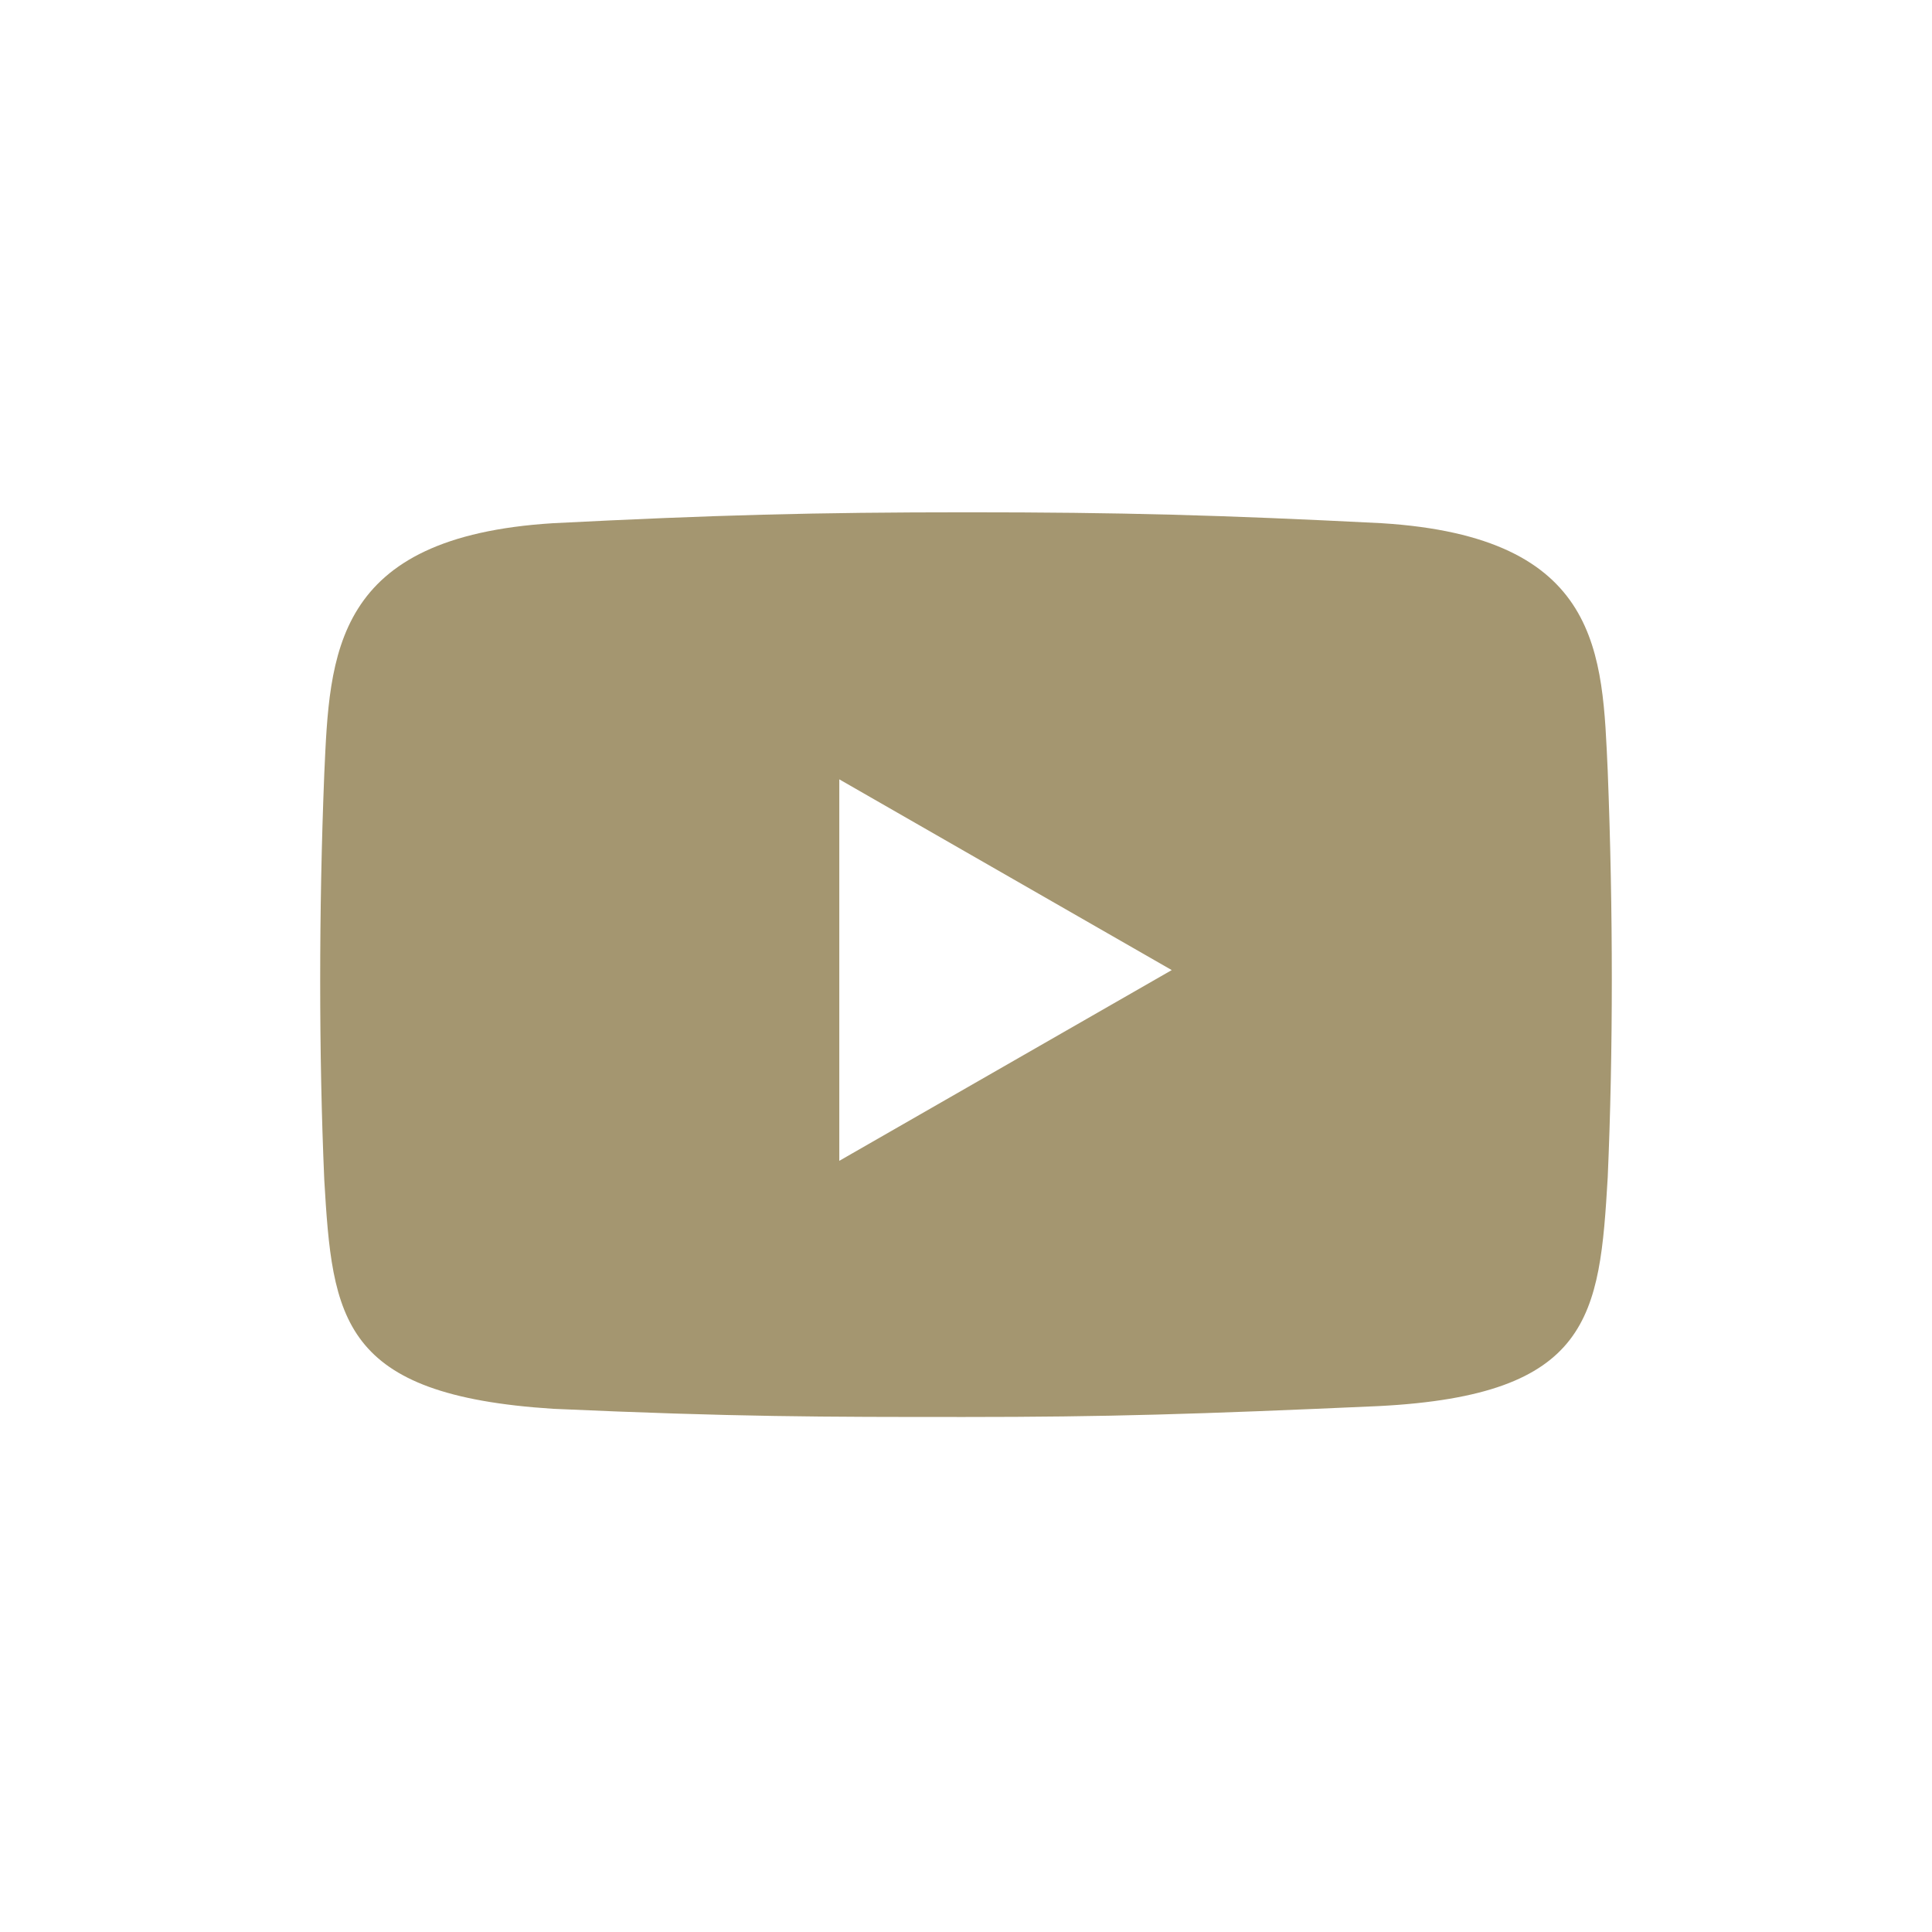<?xml version="1.0" encoding="utf-8"?>
<!-- Generator: Adobe Illustrator 28.0.0, SVG Export Plug-In . SVG Version: 6.00 Build 0)  -->
<svg version="1.1" id="Ebene_2_00000011017949465982815230000011712993415173207706_"
	 xmlns="http://www.w3.org/2000/svg" xmlns:xlink="http://www.w3.org/1999/xlink" x="0px" y="0px" viewBox="0 0 70.9 70.9"
	 style="enable-background:new 0 0 70.9 70.9;" xml:space="preserve">
<style type="text/css">
	.st0{fill:#A49670;}
</style>
<path class="st0" d="M30.8,42.6v-14l12.2,7L30.8,42.6L30.8,42.6z M50.7,19.2c-5.9-0.3-9.6-0.4-15.2-0.4c-5.6,0-9.3,0.1-15.2,0.4
	c-8.1,0.5-8.2,4.8-8.4,9.2c-0.2,5-0.2,10.3,0,14.9c0.3,5.1,0.6,7.9,8.4,8.4C27,52,30.2,52,35.4,52s8.5-0.1,15.2-0.4
	c7.8-0.4,8.1-3.3,8.4-8.4c0.2-4.6,0.2-9.8,0-14.9C58.8,24,58.8,19.7,50.7,19.2"/>
</svg>
